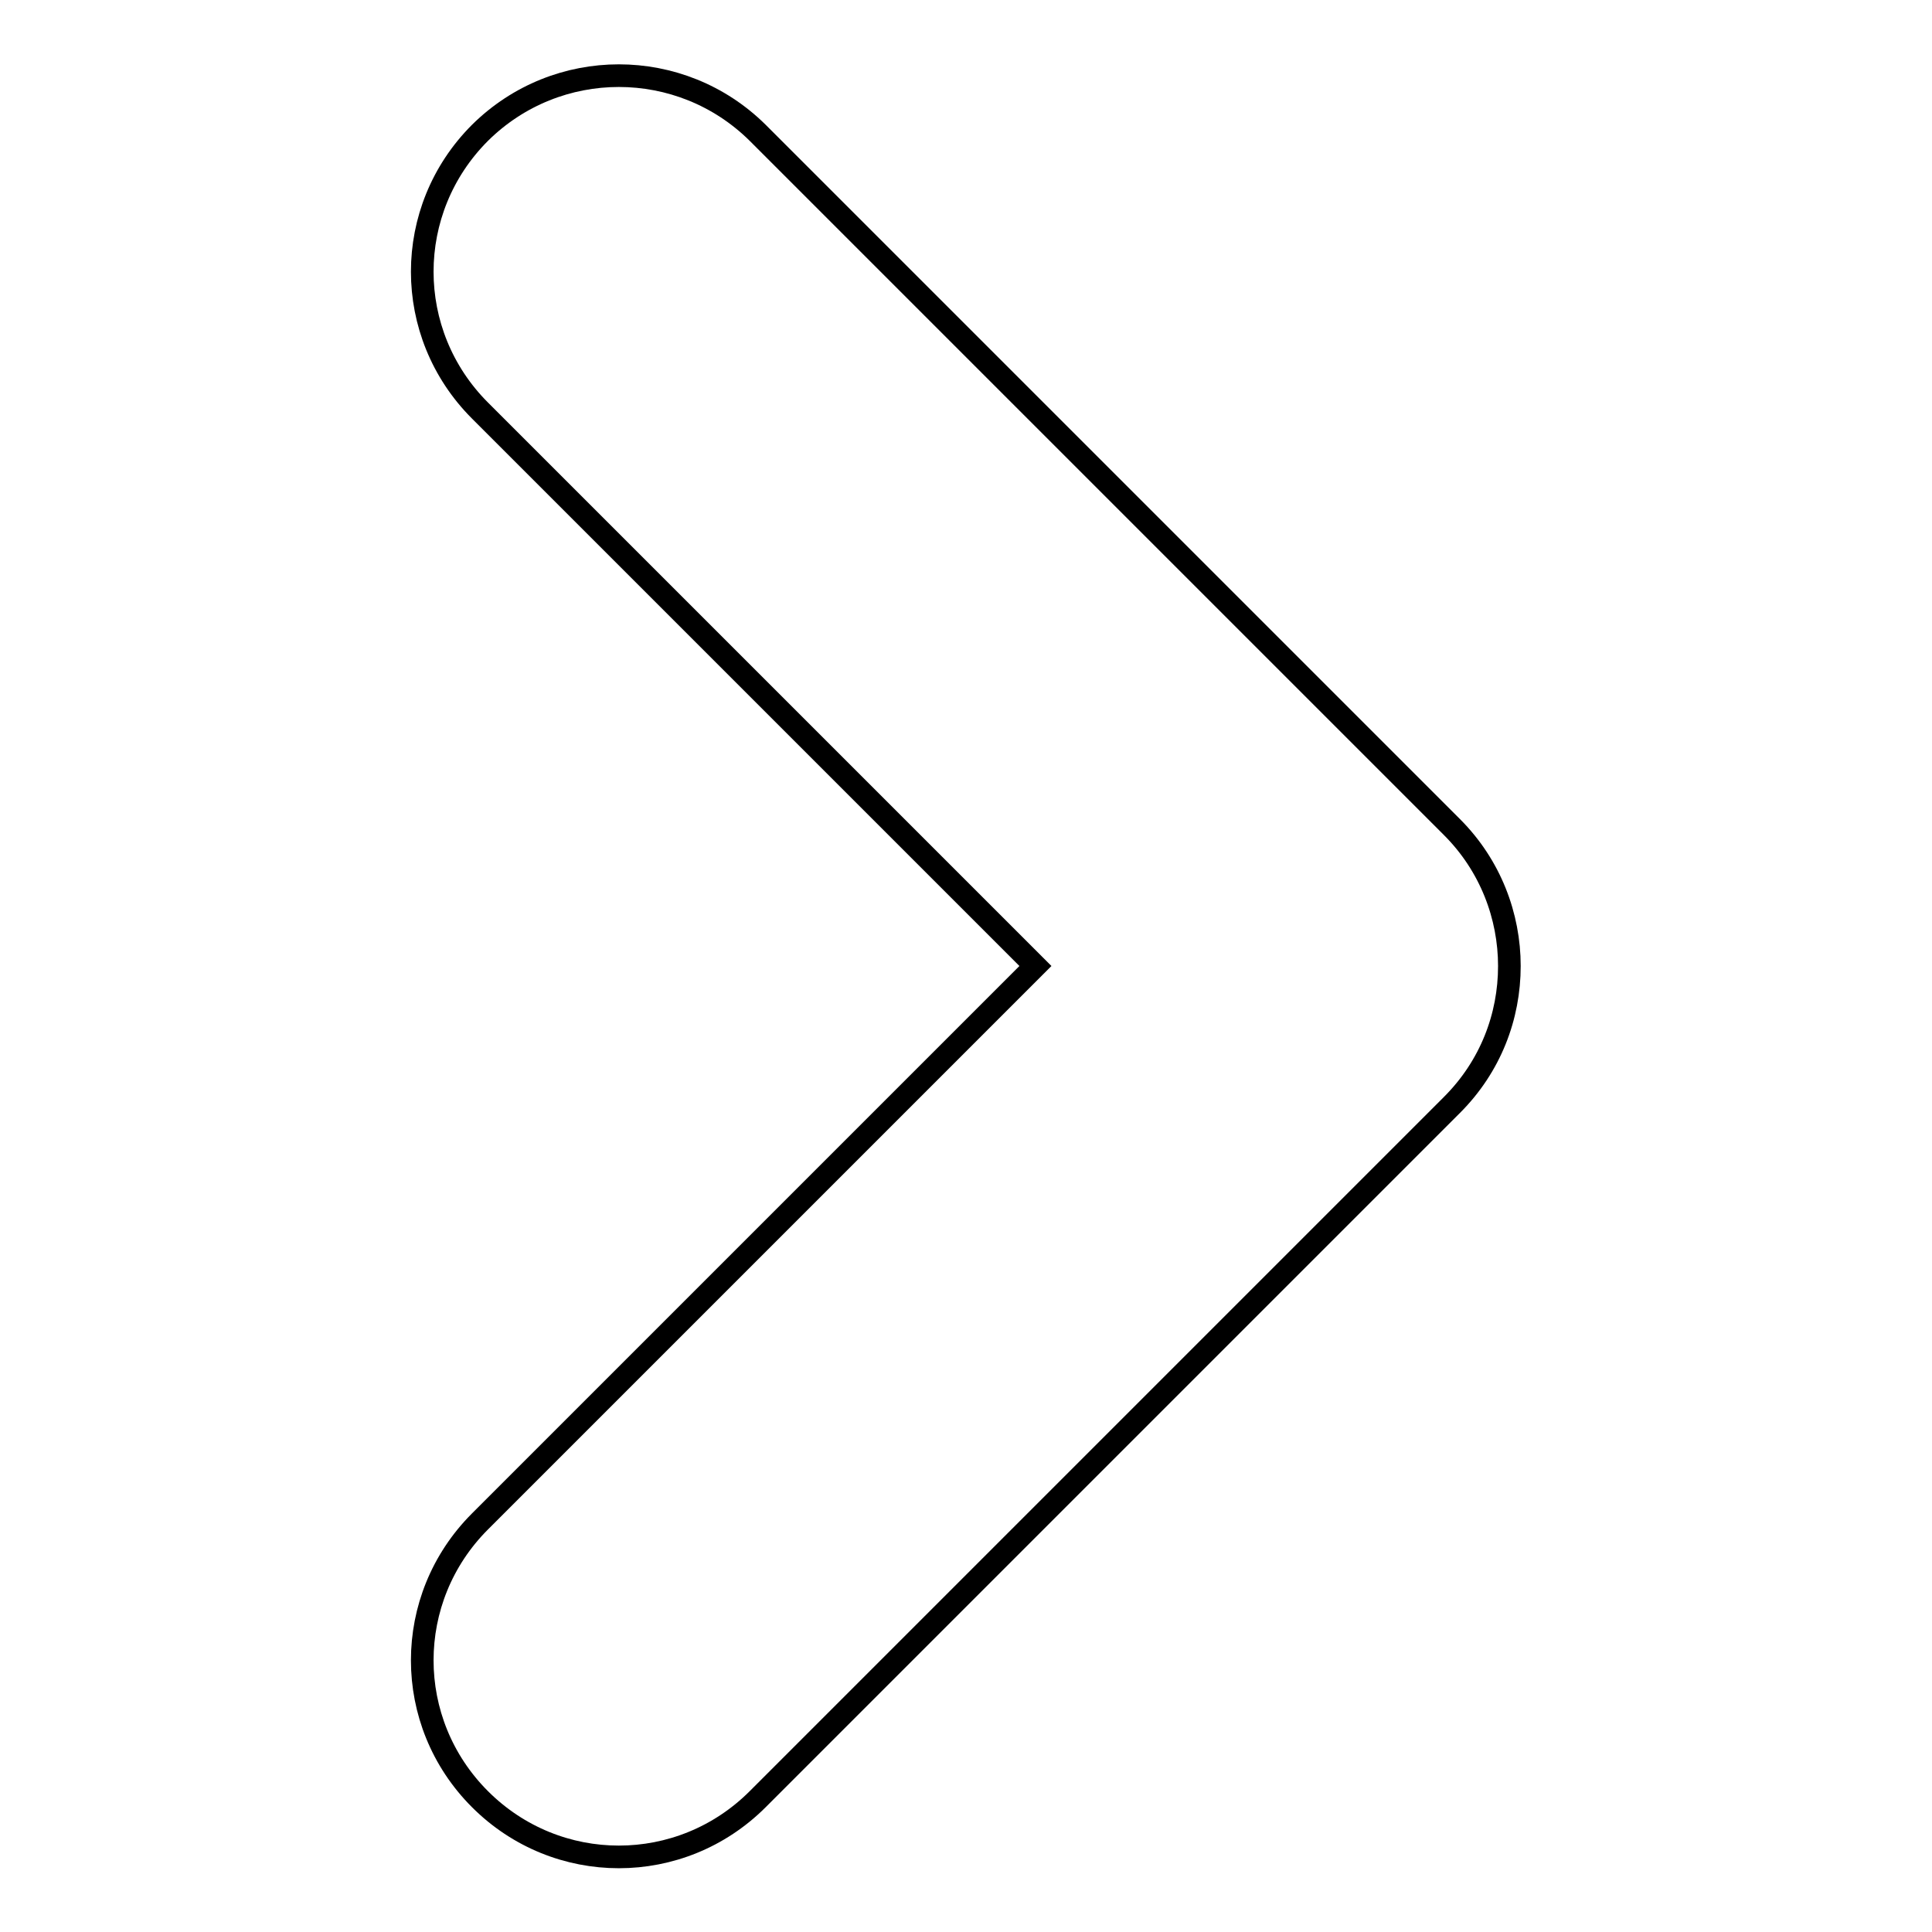 <?xml version="1.0" encoding="utf-8"?>
<!-- Svg Vector Icons : http://www.onlinewebfonts.com/icon -->
<!DOCTYPE svg PUBLIC "-//W3C//DTD SVG 1.1//EN" "http://www.w3.org/Graphics/SVG/1.1/DTD/svg11.dtd">
<svg version="1.1" xmlns="http://www.w3.org/2000/svg" xmlns:xlink="http://www.w3.org/1999/xlink" x="0px" y="0px" viewBox="0 0 256 256" enable-background="new 0 0 256 256" xml:space="preserve">
<g><g><path stroke-width="3" fill-opacity="0" stroke="#000000"  d="M63.6,17.6c-10.2,10.2-10.2,26.6,0,36.8l73.6,73.6l-73.6,73.6c-10.2,10.2-10.2,26.6,0,36.8c10.2,10.2,26.6,10.2,36.8,0l92-92c5.1-5.1,7.6-11.7,7.6-18.4c0-6.6-2.5-13.3-7.6-18.4l-92-92C90.2,7.5,73.8,7.5,63.6,17.6z"/></g></g>
</svg>